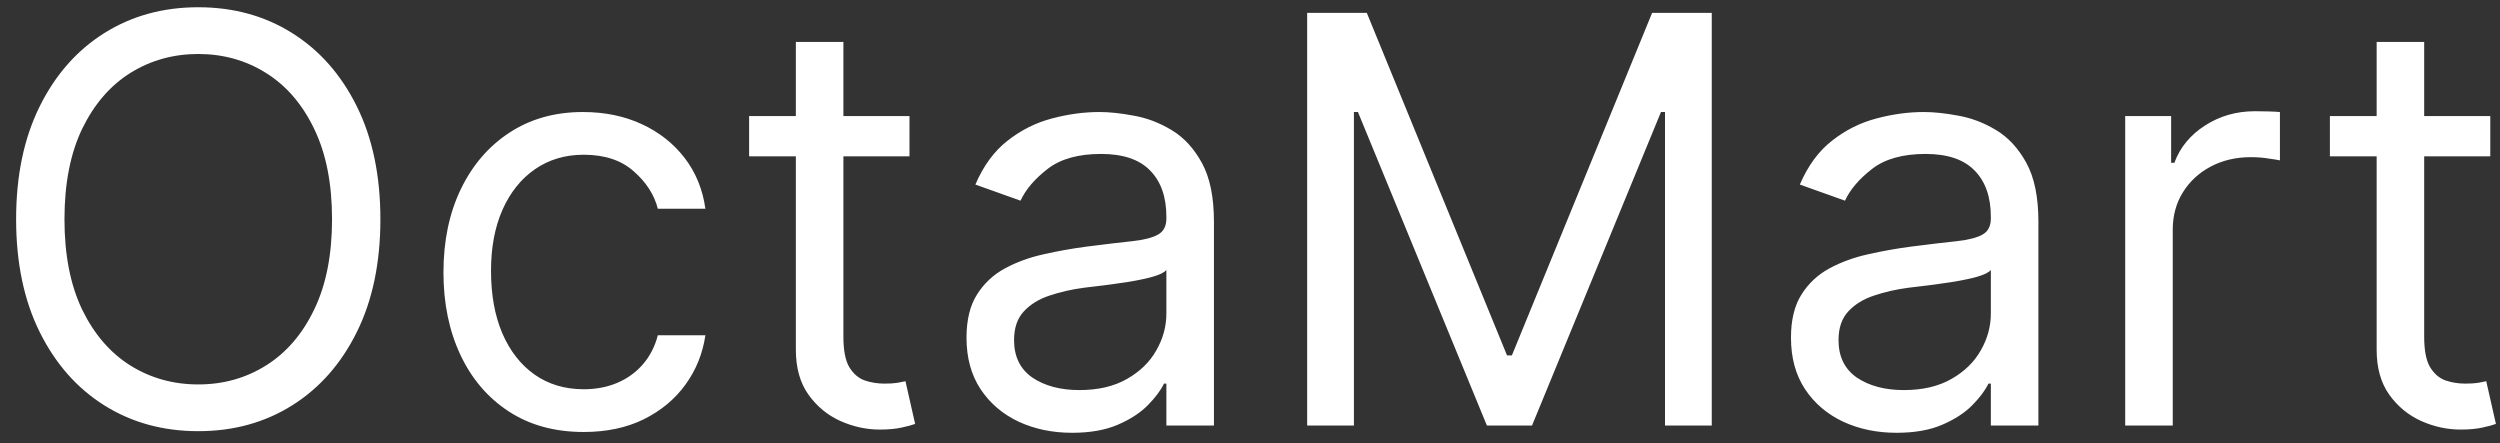 <svg width="141" height="25" viewBox="0 0 141 25" fill="none" xmlns="http://www.w3.org/2000/svg">
<rect x="0" y="0" width="141" height="25" fill="#333333" stroke="none"/>
<path d="M21.454 12.364C21.454 14.818 21.011 16.939 20.125 18.727C19.239 20.515 18.023 21.894 16.477 22.864C14.932 23.833 13.167 24.318 11.182 24.318C9.197 24.318 7.432 23.833 5.886 22.864C4.341 21.894 3.125 20.515 2.239 18.727C1.352 16.939 0.909 14.818 0.909 12.364C0.909 9.909 1.352 7.788 2.239 6C3.125 4.212 4.341 2.833 5.886 1.864C7.432 0.894 9.197 0.409 11.182 0.409C13.167 0.409 14.932 0.894 16.477 1.864C18.023 2.833 19.239 4.212 20.125 6C21.011 7.788 21.454 9.909 21.454 12.364ZM18.727 12.364C18.727 10.348 18.39 8.648 17.716 7.261C17.049 5.875 16.144 4.826 15 4.114C13.864 3.402 12.591 3.045 11.182 3.045C9.773 3.045 8.496 3.402 7.352 4.114C6.216 4.826 5.311 5.875 4.636 7.261C3.97 8.648 3.636 10.348 3.636 12.364C3.636 14.379 3.97 16.079 4.636 17.466C5.311 18.852 6.216 19.901 7.352 20.614C8.496 21.326 9.773 21.682 11.182 21.682C12.591 21.682 13.864 21.326 15 20.614C16.144 19.901 17.049 18.852 17.716 17.466C18.39 16.079 18.727 14.379 18.727 12.364ZM32.92 24.364C31.284 24.364 29.875 23.977 28.693 23.204C27.511 22.432 26.602 21.367 25.966 20.011C25.329 18.655 25.011 17.106 25.011 15.364C25.011 13.591 25.337 12.027 25.989 10.671C26.648 9.307 27.564 8.242 28.739 7.477C29.921 6.705 31.299 6.318 32.875 6.318C34.102 6.318 35.208 6.545 36.193 7C37.178 7.455 37.985 8.091 38.614 8.909C39.242 9.727 39.633 10.682 39.784 11.773H37.102C36.898 10.977 36.443 10.273 35.739 9.659C35.042 9.038 34.102 8.727 32.92 8.727C31.875 8.727 30.958 9 30.171 9.545C29.39 10.083 28.78 10.845 28.341 11.829C27.909 12.807 27.693 13.954 27.693 15.273C27.693 16.621 27.905 17.796 28.329 18.796C28.761 19.796 29.367 20.572 30.148 21.125C30.936 21.678 31.86 21.954 32.92 21.954C33.617 21.954 34.25 21.833 34.818 21.591C35.386 21.349 35.867 21 36.261 20.546C36.655 20.091 36.936 19.546 37.102 18.909H39.784C39.633 19.939 39.258 20.867 38.659 21.693C38.068 22.511 37.284 23.163 36.307 23.648C35.337 24.125 34.208 24.364 32.92 24.364ZM51.295 6.545V8.818H42.25V6.545H51.295ZM44.886 2.364H47.568V19C47.568 19.758 47.678 20.326 47.898 20.704C48.125 21.076 48.413 21.326 48.761 21.454C49.117 21.576 49.492 21.636 49.886 21.636C50.182 21.636 50.424 21.621 50.614 21.591C50.803 21.553 50.955 21.523 51.068 21.5L51.614 23.909C51.432 23.977 51.178 24.046 50.852 24.114C50.526 24.189 50.114 24.227 49.614 24.227C48.856 24.227 48.114 24.064 47.386 23.739C46.667 23.413 46.068 22.917 45.591 22.25C45.121 21.583 44.886 20.742 44.886 19.727V2.364ZM60.466 24.409C59.36 24.409 58.356 24.201 57.455 23.784C56.553 23.36 55.837 22.75 55.307 21.954C54.776 21.151 54.511 20.182 54.511 19.046C54.511 18.046 54.708 17.235 55.102 16.614C55.496 15.985 56.023 15.492 56.682 15.136C57.341 14.78 58.068 14.515 58.864 14.341C59.667 14.159 60.474 14.015 61.284 13.909C62.345 13.773 63.205 13.671 63.864 13.602C64.53 13.527 65.015 13.402 65.318 13.227C65.629 13.053 65.784 12.75 65.784 12.318V12.227C65.784 11.106 65.477 10.235 64.864 9.614C64.258 8.992 63.337 8.682 62.102 8.682C60.822 8.682 59.818 8.962 59.091 9.523C58.364 10.083 57.852 10.682 57.557 11.318L55.011 10.409C55.466 9.348 56.072 8.523 56.83 7.932C57.595 7.333 58.428 6.917 59.33 6.682C60.239 6.439 61.133 6.318 62.011 6.318C62.572 6.318 63.216 6.386 63.943 6.523C64.678 6.652 65.386 6.92 66.068 7.33C66.758 7.739 67.329 8.356 67.784 9.182C68.239 10.008 68.466 11.114 68.466 12.5V24H65.784V21.636H65.648C65.466 22.015 65.163 22.421 64.739 22.852C64.314 23.284 63.75 23.651 63.045 23.954C62.341 24.258 61.481 24.409 60.466 24.409ZM60.875 22C61.936 22 62.83 21.792 63.557 21.375C64.292 20.958 64.845 20.421 65.216 19.761C65.595 19.102 65.784 18.409 65.784 17.682V15.227C65.671 15.364 65.421 15.489 65.034 15.602C64.655 15.708 64.216 15.803 63.716 15.886C63.224 15.962 62.742 16.03 62.273 16.091C61.811 16.144 61.436 16.189 61.148 16.227C60.451 16.318 59.799 16.466 59.193 16.671C58.595 16.867 58.11 17.167 57.739 17.568C57.375 17.962 57.193 18.5 57.193 19.182C57.193 20.114 57.538 20.818 58.227 21.296C58.924 21.765 59.807 22 60.875 22ZM73.724 0.727H77.088L84.997 20.046H85.27L93.179 0.727H96.543V24H93.906V6.318H93.679L86.406 24H83.861L76.588 6.318H76.361V24H73.724V0.727ZM106.966 24.409C105.86 24.409 104.856 24.201 103.955 23.784C103.053 23.36 102.337 22.75 101.807 21.954C101.277 21.151 101.011 20.182 101.011 19.046C101.011 18.046 101.208 17.235 101.602 16.614C101.996 15.985 102.523 15.492 103.182 15.136C103.841 14.78 104.568 14.515 105.364 14.341C106.167 14.159 106.973 14.015 107.784 13.909C108.845 13.773 109.705 13.671 110.364 13.602C111.03 13.527 111.515 13.402 111.818 13.227C112.129 13.053 112.284 12.75 112.284 12.318V12.227C112.284 11.106 111.977 10.235 111.364 9.614C110.758 8.992 109.837 8.682 108.602 8.682C107.322 8.682 106.318 8.962 105.591 9.523C104.864 10.083 104.352 10.682 104.057 11.318L101.511 10.409C101.966 9.348 102.572 8.523 103.33 7.932C104.095 7.333 104.928 6.917 105.83 6.682C106.739 6.439 107.633 6.318 108.511 6.318C109.072 6.318 109.716 6.386 110.443 6.523C111.178 6.652 111.886 6.92 112.568 7.33C113.258 7.739 113.83 8.356 114.284 9.182C114.739 10.008 114.966 11.114 114.966 12.5V24H112.284V21.636H112.148C111.966 22.015 111.663 22.421 111.239 22.852C110.814 23.284 110.25 23.651 109.545 23.954C108.841 24.258 107.981 24.409 106.966 24.409ZM107.375 22C108.436 22 109.33 21.792 110.057 21.375C110.792 20.958 111.345 20.421 111.716 19.761C112.095 19.102 112.284 18.409 112.284 17.682V15.227C112.17 15.364 111.92 15.489 111.534 15.602C111.155 15.708 110.716 15.803 110.216 15.886C109.723 15.962 109.242 16.03 108.773 16.091C108.311 16.144 107.936 16.189 107.648 16.227C106.951 16.318 106.299 16.466 105.693 16.671C105.095 16.867 104.61 17.167 104.239 17.568C103.875 17.962 103.693 18.5 103.693 19.182C103.693 20.114 104.038 20.818 104.727 21.296C105.424 21.765 106.307 22 107.375 22ZM119.861 24V6.545H122.452V9.182H122.634C122.952 8.318 123.527 7.617 124.361 7.08C125.194 6.542 126.134 6.273 127.179 6.273C127.376 6.273 127.622 6.277 127.918 6.284C128.213 6.292 128.437 6.303 128.588 6.318V9.045C128.497 9.023 128.289 8.989 127.963 8.943C127.645 8.89 127.308 8.864 126.952 8.864C126.103 8.864 125.346 9.042 124.679 9.398C124.02 9.746 123.497 10.231 123.111 10.852C122.732 11.466 122.543 12.167 122.543 12.954V24H119.861ZM140.452 6.545V8.818H131.406V6.545H140.452ZM134.043 2.364H136.724V19C136.724 19.758 136.834 20.326 137.054 20.704C137.281 21.076 137.569 21.326 137.918 21.454C138.274 21.576 138.649 21.636 139.043 21.636C139.338 21.636 139.58 21.621 139.77 21.591C139.959 21.553 140.111 21.523 140.224 21.5L140.77 23.909C140.588 23.977 140.334 24.046 140.009 24.114C139.683 24.189 139.27 24.227 138.77 24.227C138.012 24.227 137.27 24.064 136.543 23.739C135.823 23.413 135.224 22.917 134.747 22.25C134.277 21.583 134.043 20.742 134.043 19.727V2.364Z" fill="white"/>
</svg>
